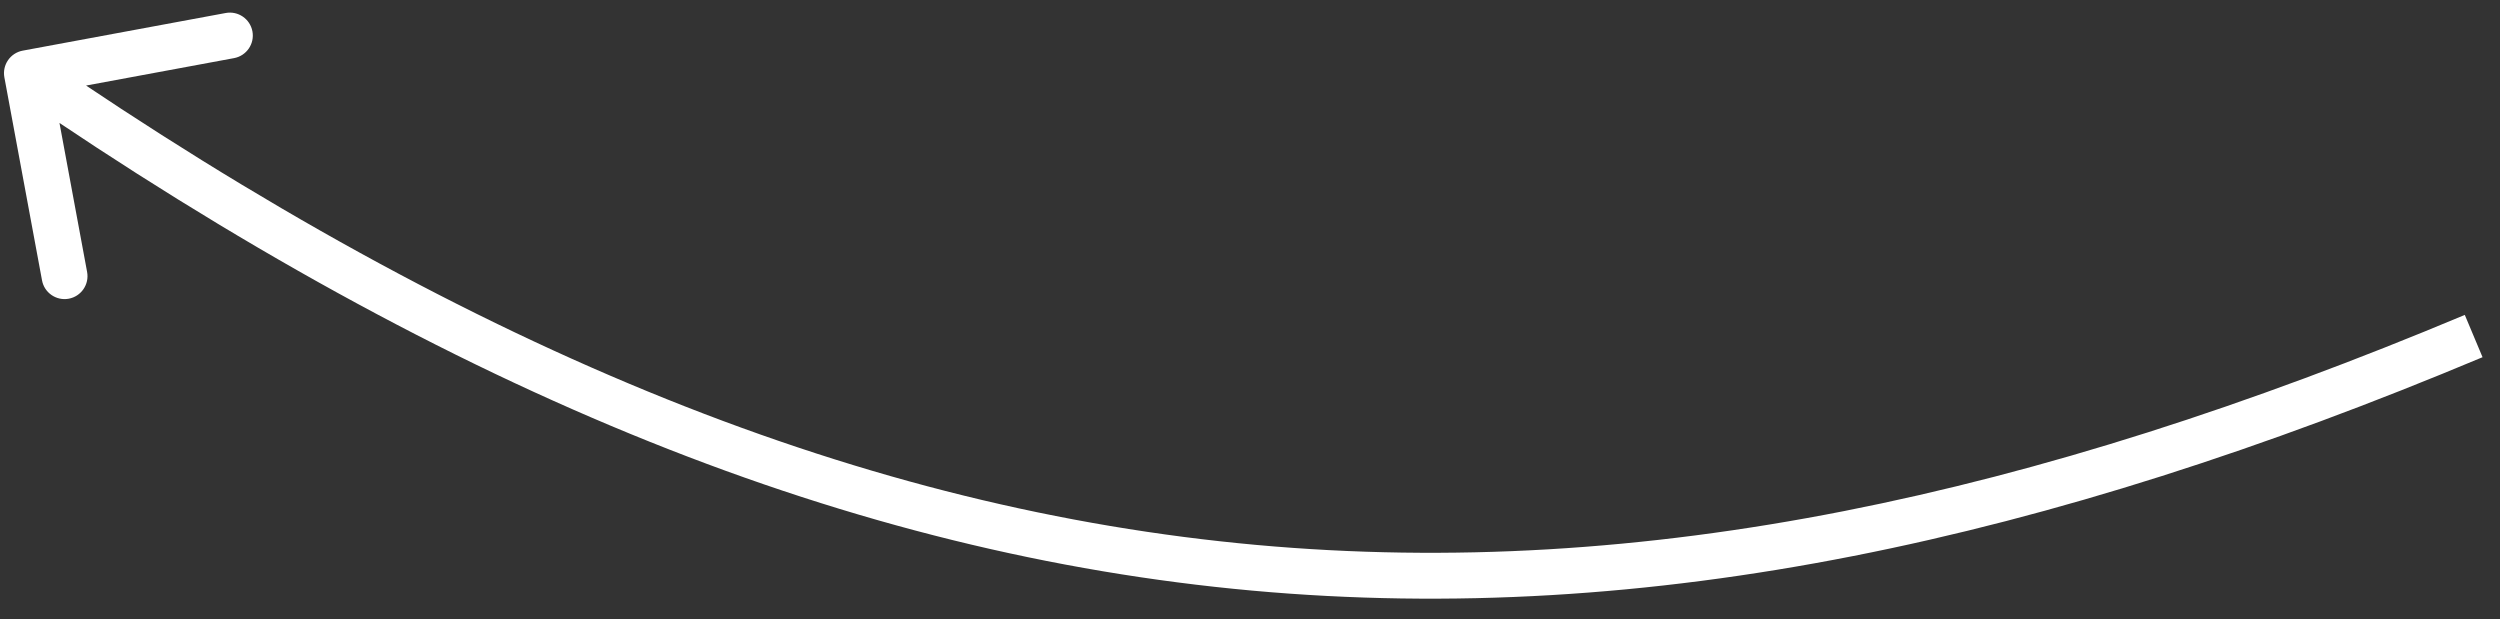 <?xml version="1.0" encoding="UTF-8"?> <svg xmlns="http://www.w3.org/2000/svg" width="109" height="27" viewBox="0 0 109 27" fill="none"><rect x="0" y="0" width="109" height="27" fill="#333333" stroke="none"/><path d="M0.991 2.208C0.448 2.309 0.09 2.831 0.191 3.374L1.832 12.223C1.932 12.766 2.454 13.124 2.997 13.024C3.54 12.923 3.899 12.401 3.798 11.858L2.339 3.992L10.205 2.534C10.748 2.433 11.107 1.911 11.006 1.368C10.905 0.825 10.384 0.466 9.841 0.567L0.991 2.208ZM107.465 13.73C88.617 21.631 71.699 25.297 54.77 23.758C37.844 22.219 20.807 15.469 1.74 2.367L0.608 4.016C19.87 17.252 37.23 24.172 54.589 25.75C71.946 27.327 89.202 23.555 108.239 15.574L107.465 13.73Z" fill="white"></path></svg> 